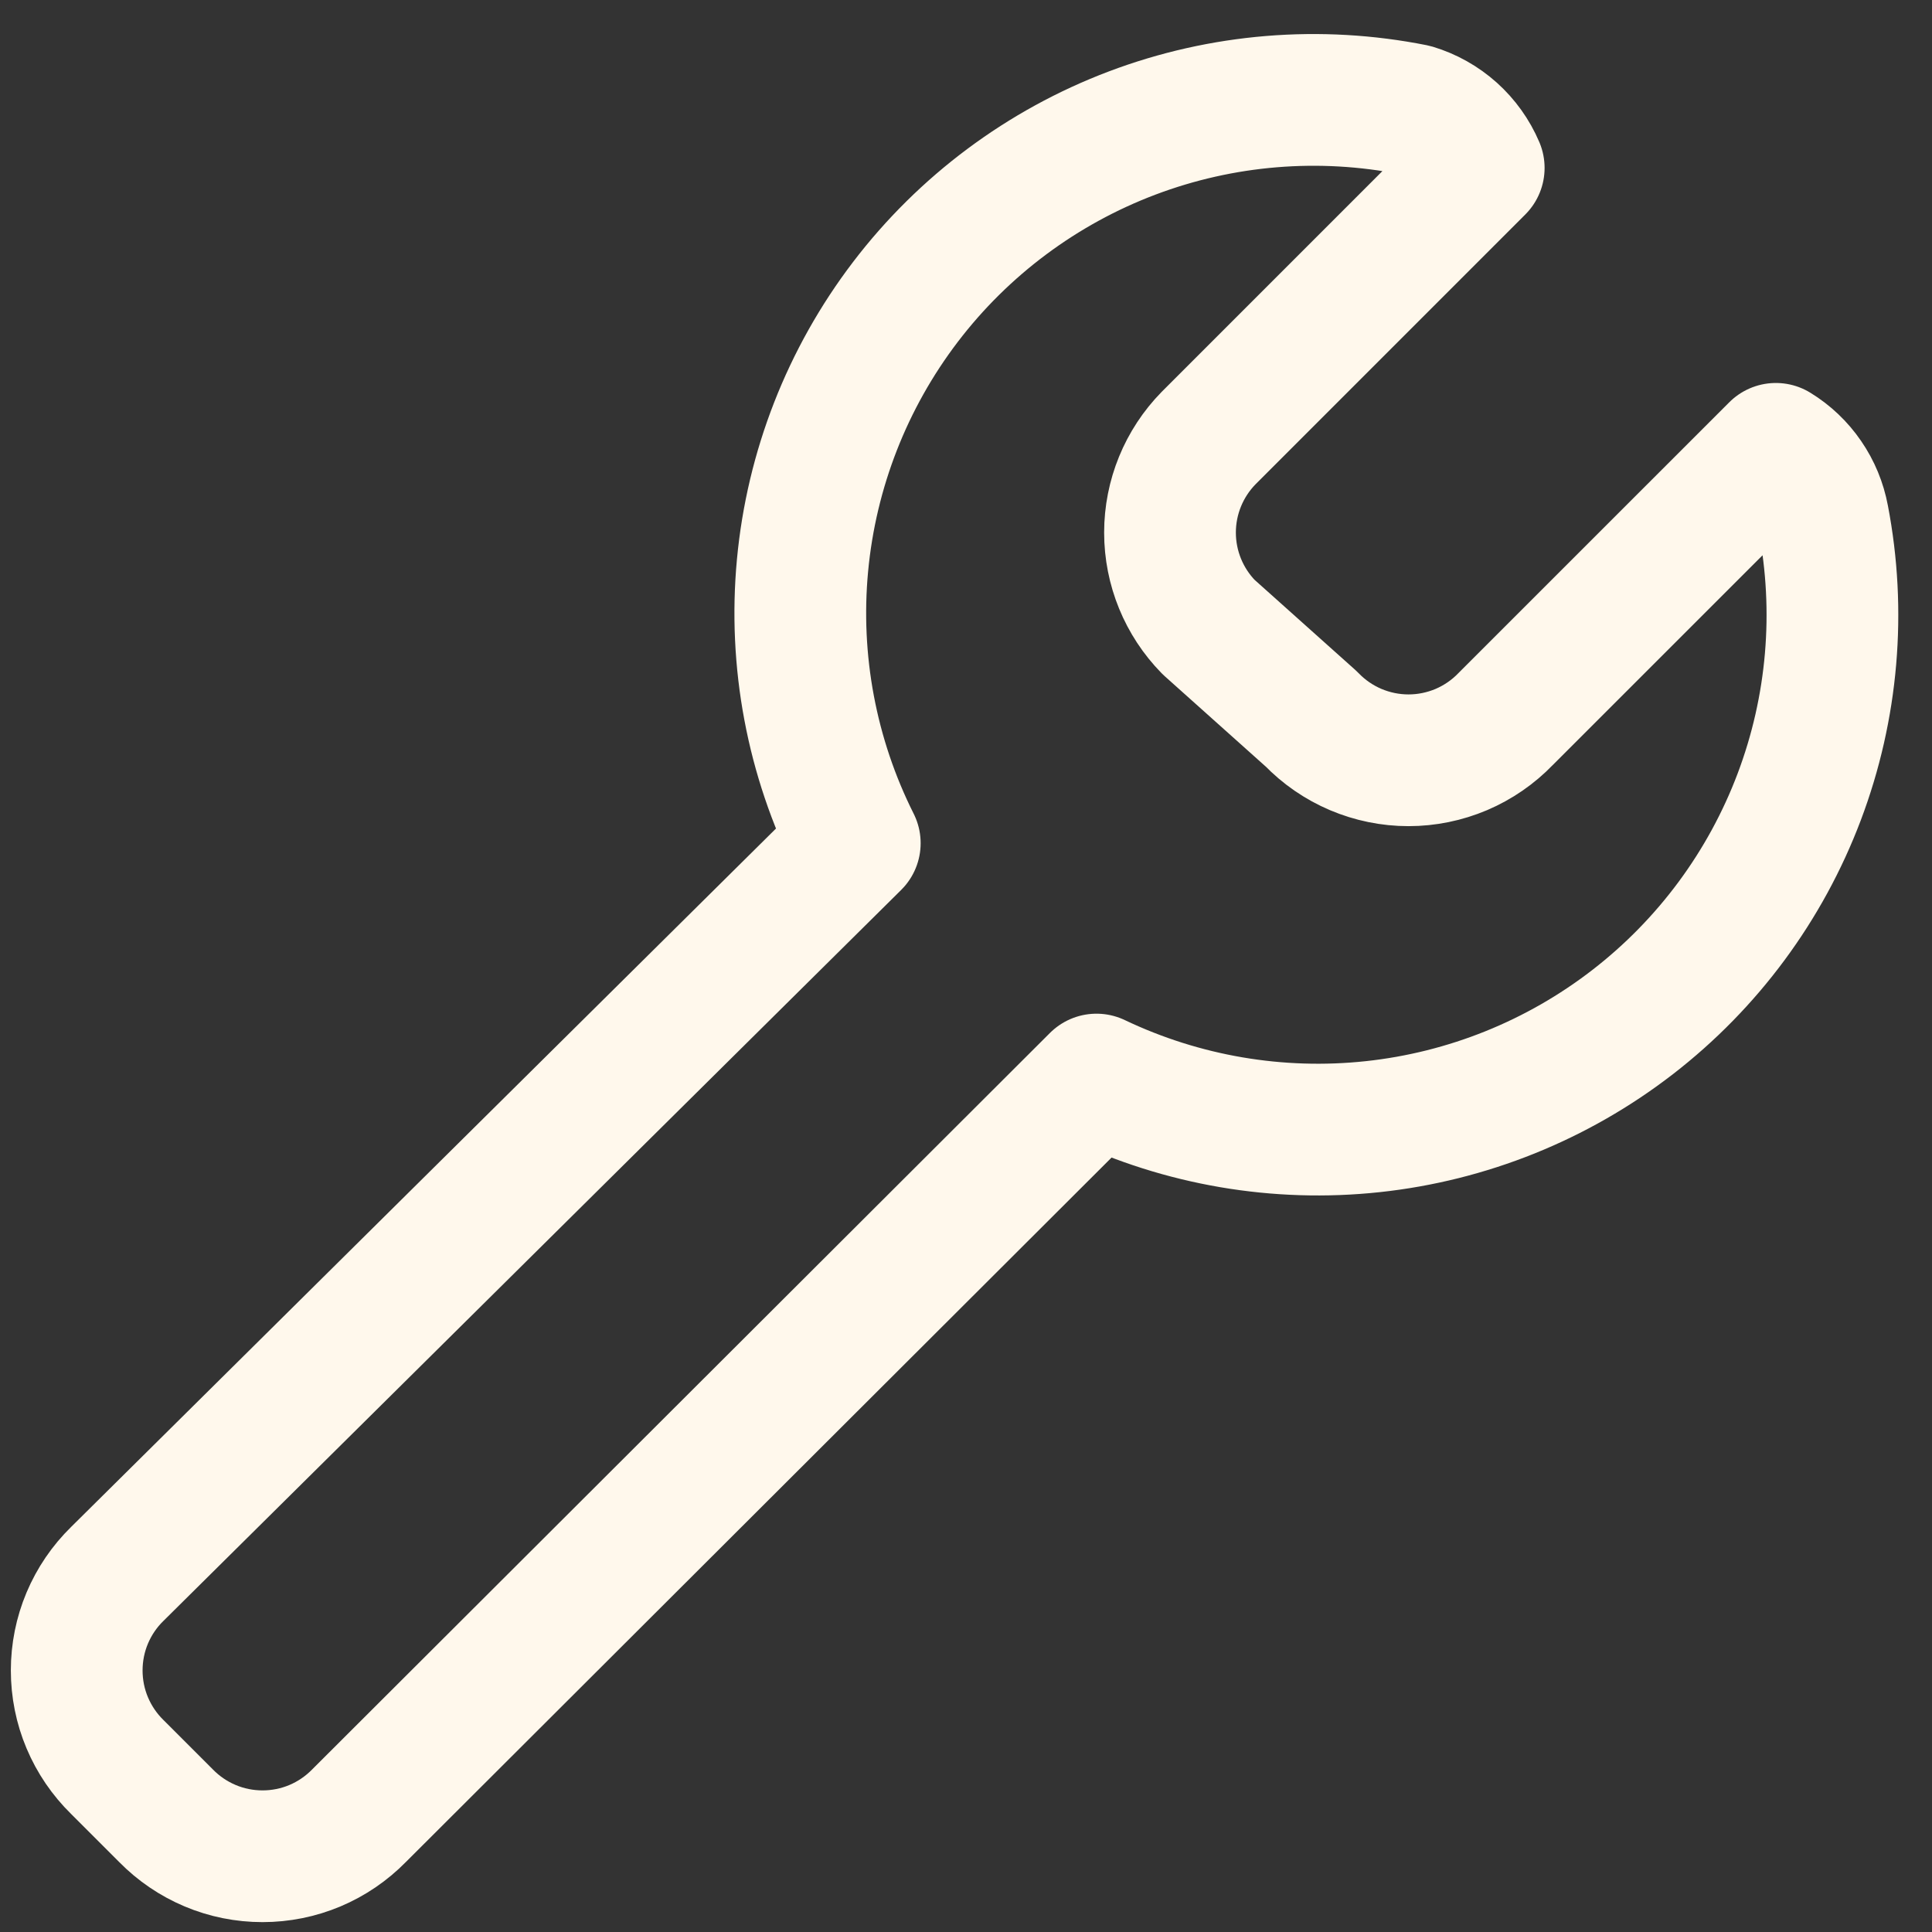 <svg width="44" height="44" viewBox="0 0 44 44" fill="none" xmlns="http://www.w3.org/2000/svg">
<rect x="0" y="0" width="44" height="44" fill="#333333" stroke="none"/>
<path d="M41.521 11.79C41.461 11.468 41.335 11.162 41.149 10.892C40.964 10.621 40.724 10.393 40.444 10.222L34.292 16.373C34.005 16.671 33.661 16.908 33.281 17.07C32.901 17.231 32.491 17.315 32.078 17.315C31.664 17.315 31.255 17.231 30.875 17.07C30.494 16.908 30.15 16.671 29.863 16.373L27.526 14.282C26.962 13.707 26.646 12.934 26.646 12.129C26.646 11.324 26.962 10.551 27.526 9.976L33.677 3.824C33.543 3.509 33.341 3.227 33.086 2.998C32.831 2.77 32.529 2.6 32.201 2.501C30.054 2.073 27.831 2.256 25.783 3.03C23.736 3.804 21.947 5.137 20.62 6.877C19.293 8.618 18.481 10.696 18.277 12.875C18.073 15.054 18.485 17.247 19.467 19.203L2.672 35.844C2.379 36.13 2.146 36.473 1.987 36.85C1.828 37.228 1.747 37.634 1.747 38.043C1.747 38.453 1.828 38.859 1.987 39.236C2.146 39.614 2.379 39.956 2.672 40.243L3.779 41.35C4.066 41.643 4.408 41.876 4.786 42.035C5.163 42.194 5.569 42.275 5.979 42.275C6.388 42.275 6.794 42.194 7.172 42.035C7.549 41.876 7.891 41.643 8.178 41.35L24.972 24.586C26.93 25.519 29.107 25.89 31.262 25.659C33.418 25.428 35.467 24.603 37.182 23.277C38.897 21.951 40.21 20.176 40.976 18.148C41.742 16.12 41.931 13.919 41.521 11.79Z" stroke="#FFF8EC" stroke-width="3" stroke-linecap="round" stroke-linejoin="round"/>
</svg>
